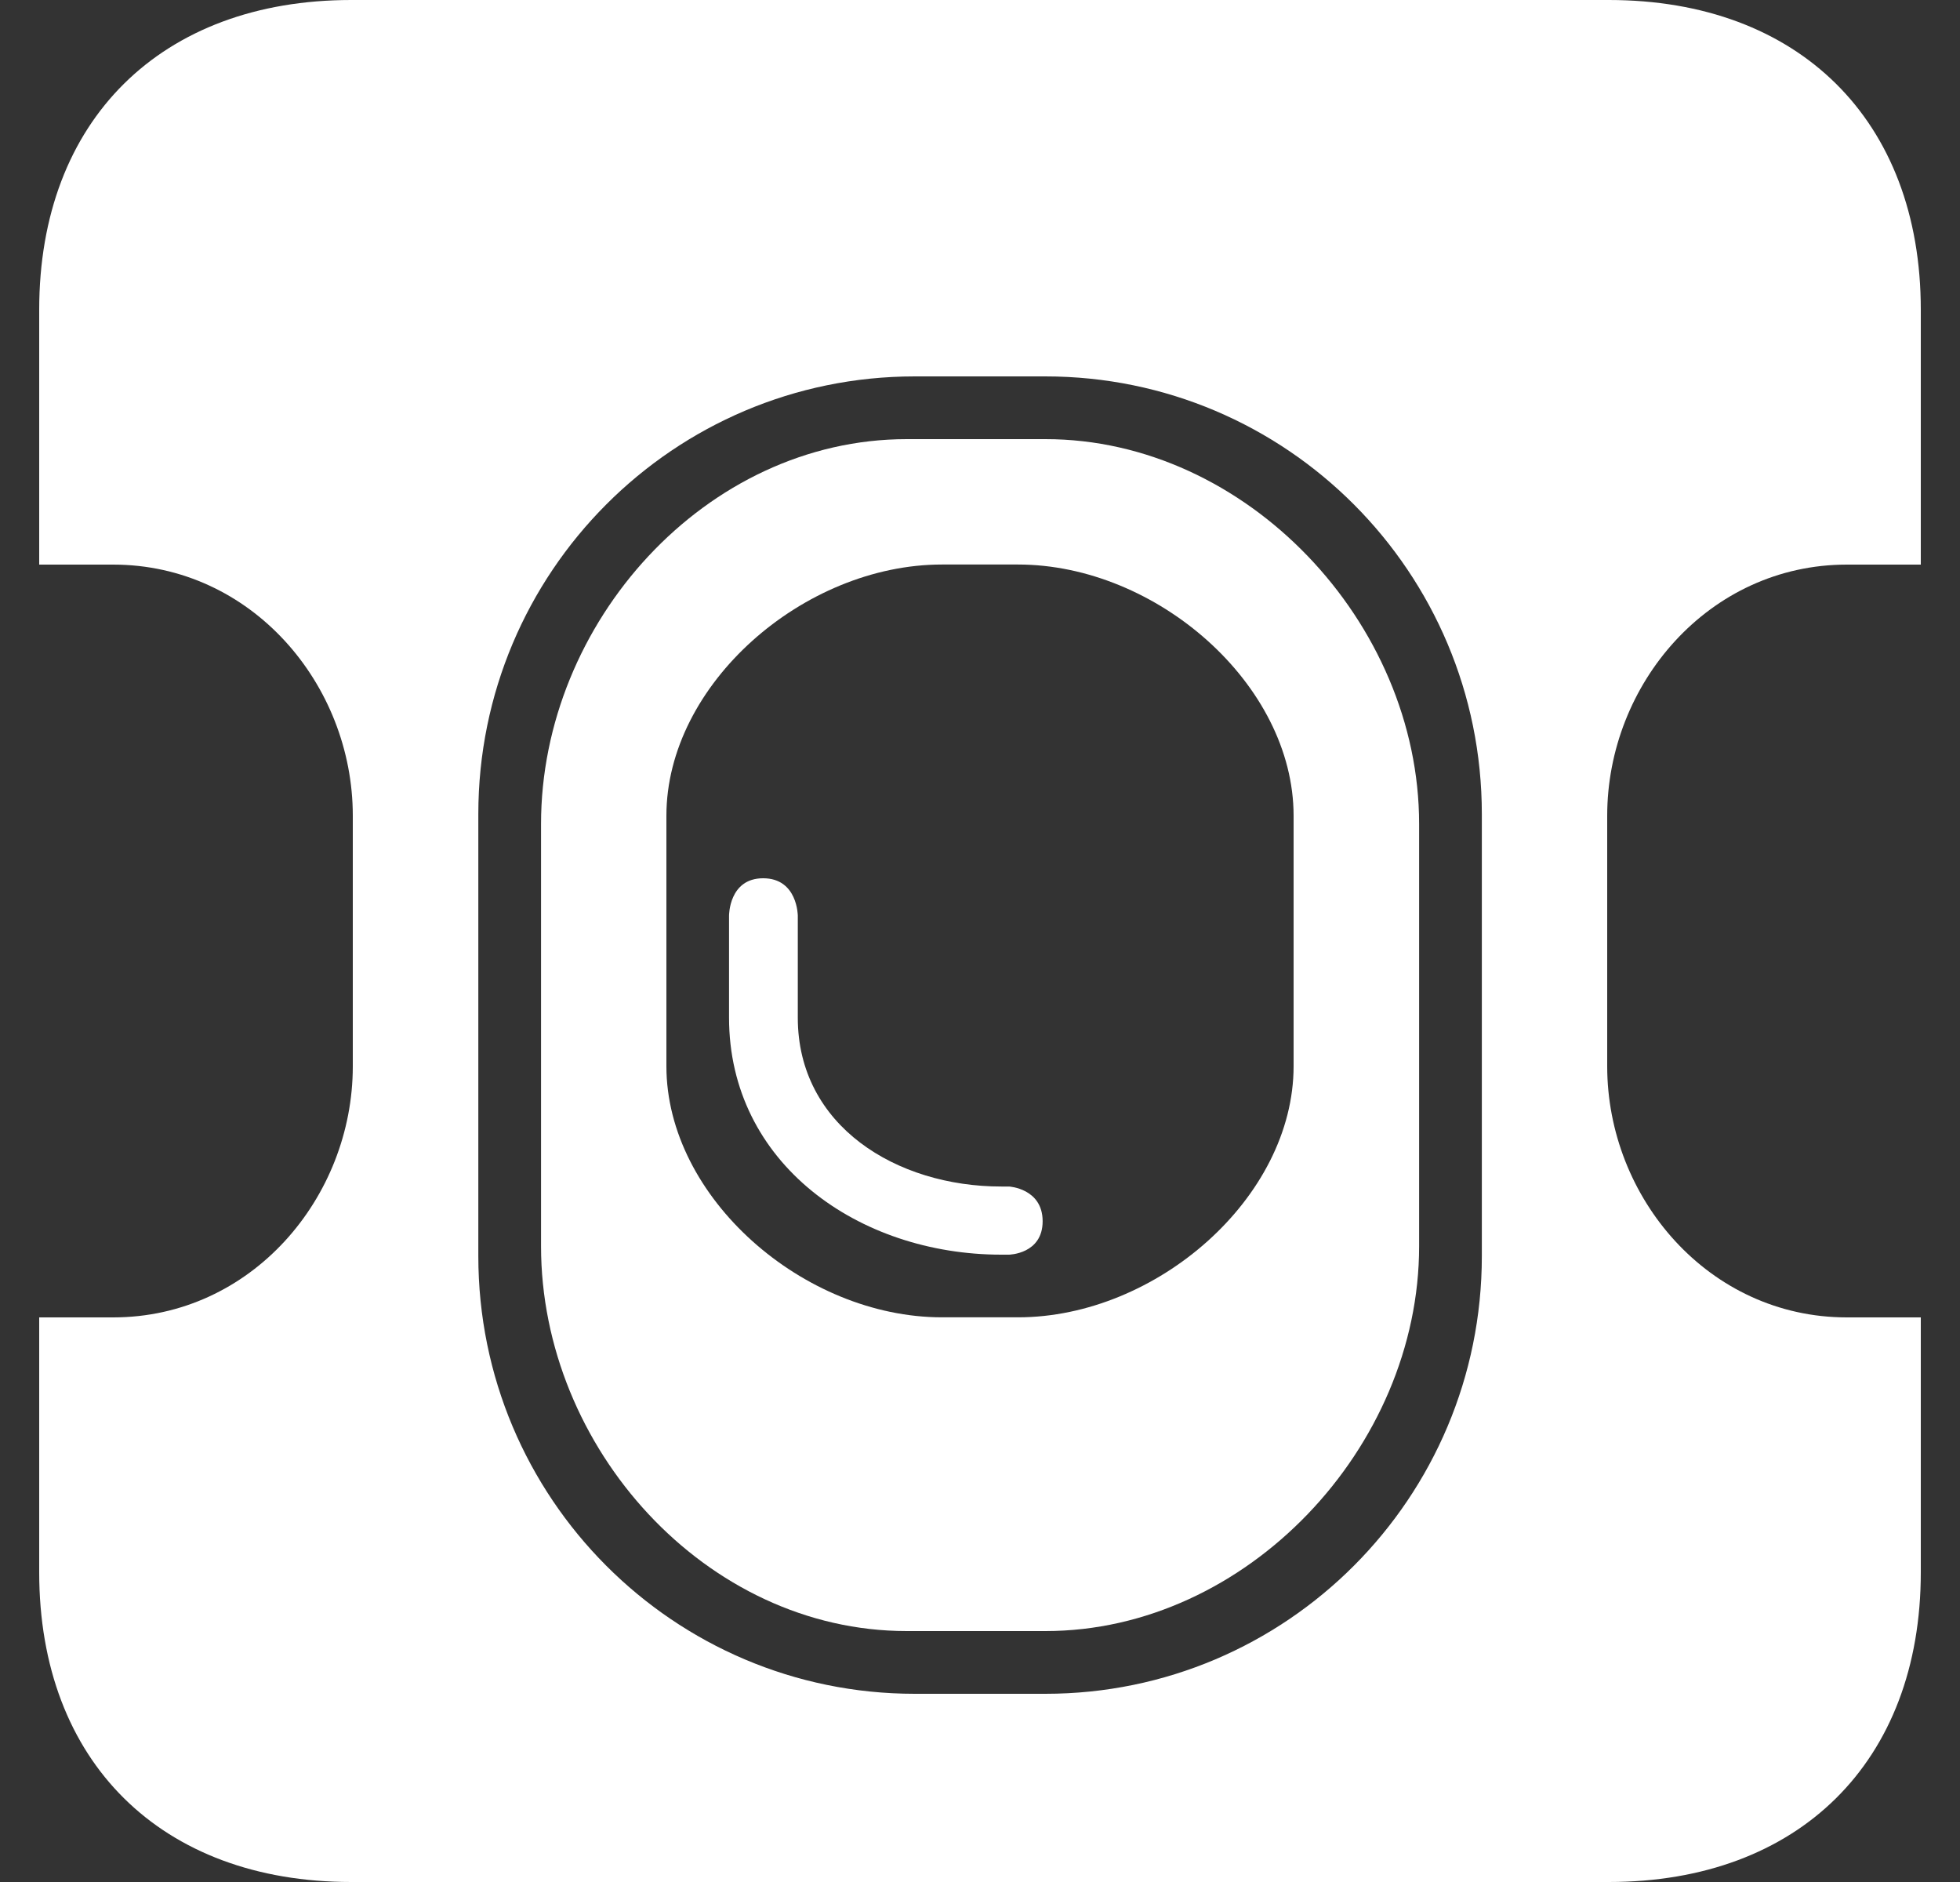 <svg width="25" height="24" viewBox="0 0 25 24" fill="none" xmlns="http://www.w3.org/2000/svg">
<rect x="0" y="0" width="25" height="24" fill="#333333" stroke="none"/>
<path fill-rule="evenodd" clip-rule="evenodd" d="M18.901 16.018C18.901 19.102 16.409 21.6 13.333 21.6H11.668C8.593 21.6 6.101 19.102 6.101 16.018V10.382C6.101 7.298 8.593 4.8 11.668 4.8H13.333C16.409 4.8 18.901 7.298 18.901 10.382V16.018ZM23.557 7.2H24.5V3.95C24.5 1.53 22.941 0 20.521 0H4.479C2.059 0 0.5 1.53 0.5 3.95V7.2H1.443C3.205 7.2 4.5 8.725 4.5 10.403V13.597C4.5 15.275 3.205 16.8 1.443 16.8H0.5V20.05C0.5 22.47 2.059 24 4.479 24H20.521C22.941 24 24.5 22.47 24.5 20.05V16.8H23.557C21.795 16.8 20.5 15.275 20.5 13.597V10.403C20.5 8.725 21.795 7.2 23.557 7.2Z" fill="white"/>
<path fill-rule="evenodd" clip-rule="evenodd" d="M16.5 13.596C16.5 15.275 14.748 16.799 12.985 16.799H12.015C10.252 16.799 8.5 15.275 8.5 13.596V10.403C8.5 8.724 10.252 7.199 12.015 7.199H12.985C14.748 7.199 16.5 8.724 16.5 10.403V13.596ZM13.335 5.6H11.566C9.001 5.6 6.901 7.941 6.901 10.507V15.893C6.901 18.459 9.001 20.8 11.566 20.8H13.335C15.9 20.8 18.101 18.459 18.101 15.893V10.507C18.101 7.941 15.9 5.6 13.335 5.6Z" fill="white"/>
<path fill-rule="evenodd" clip-rule="evenodd" d="M12.87 15.131H12.772C11.433 15.131 10.176 14.357 10.176 12.979V11.677C10.176 11.677 10.174 11.2 9.734 11.2C9.296 11.2 9.299 11.677 9.299 11.677V12.978C9.299 14.834 10.95 16 12.772 16H12.87C12.87 16 13.299 15.993 13.299 15.574C13.299 15.154 12.87 15.131 12.87 15.131Z" fill="white"/>
</svg>

